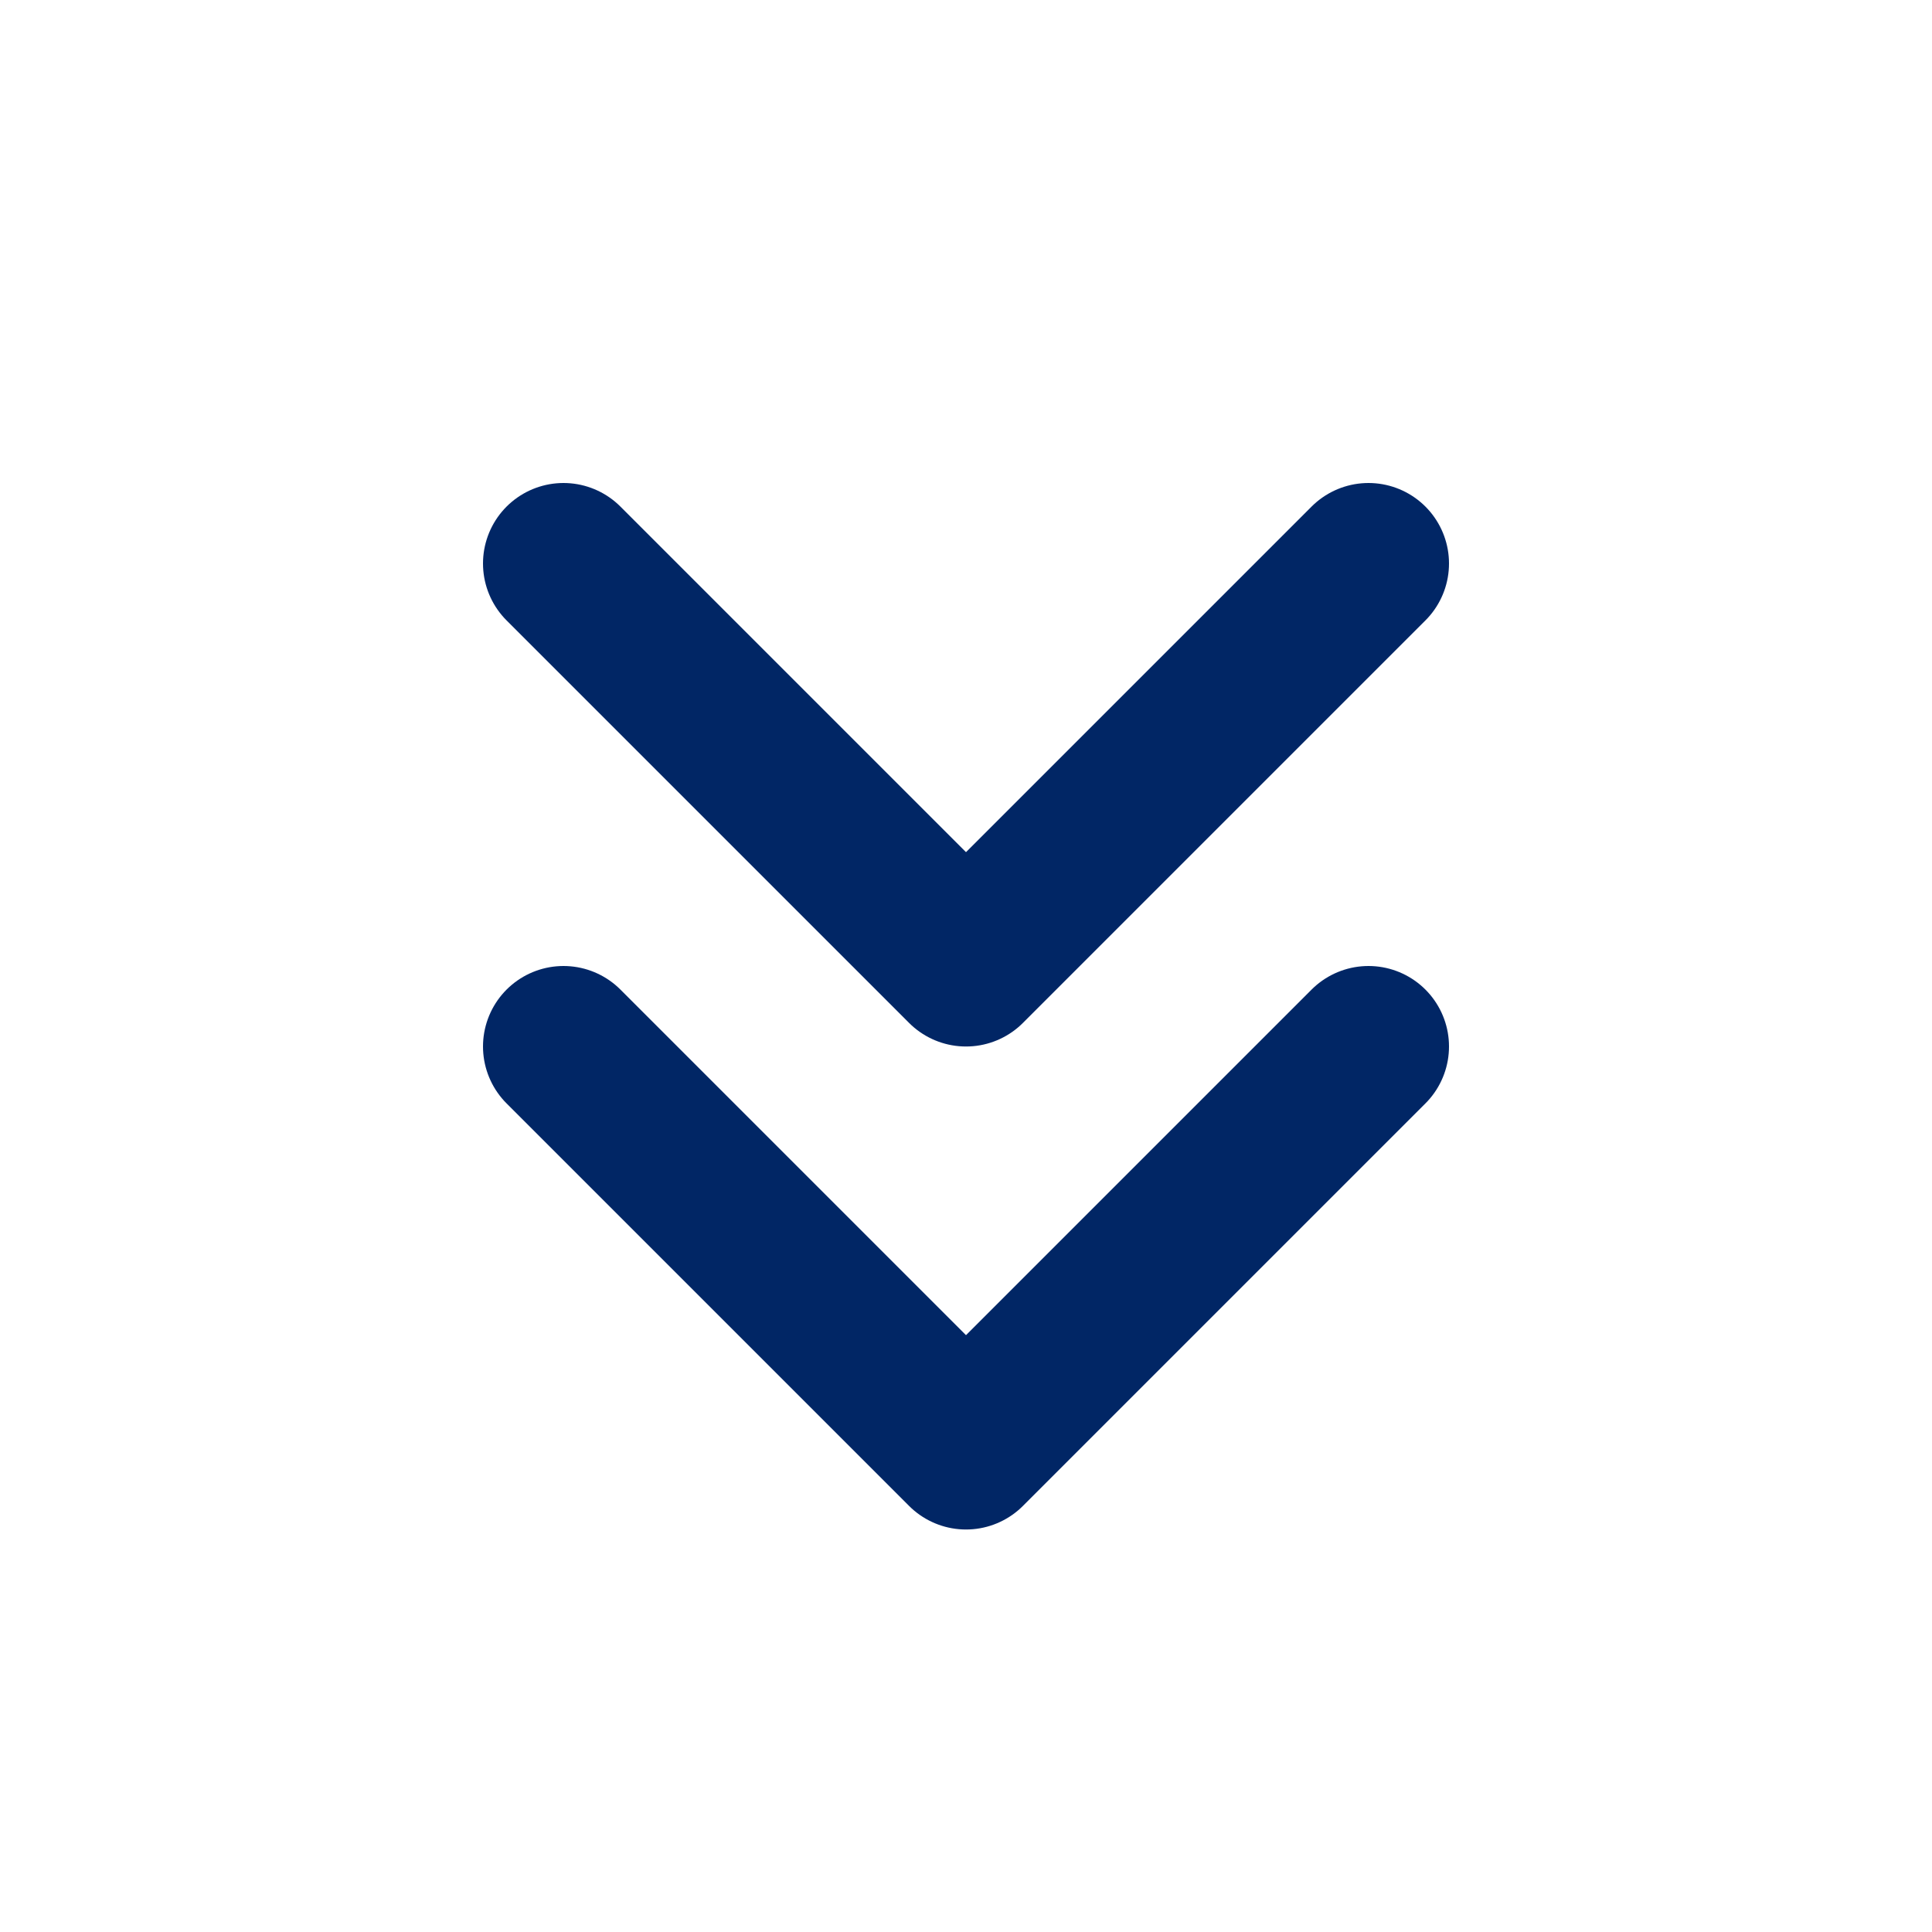 <svg width="24" height="24" viewBox="0 0 24 24" fill="none" xmlns="http://www.w3.org/2000/svg">
<g clip-path="url(#clip0_2823_450)">
<path d="M7 7L12 12L17 7" stroke="#012665" stroke-width="2" stroke-linecap="round" stroke-linejoin="round"/>
<path d="M7 13L12 18L17 13" stroke="#012665" stroke-width="2" stroke-linecap="round" stroke-linejoin="round"/>
</g>
<defs>
<clipPath id="clip0_2823_450">
<rect width="24" height="24" fill="white"/>
</clipPath>
</defs>
</svg>
